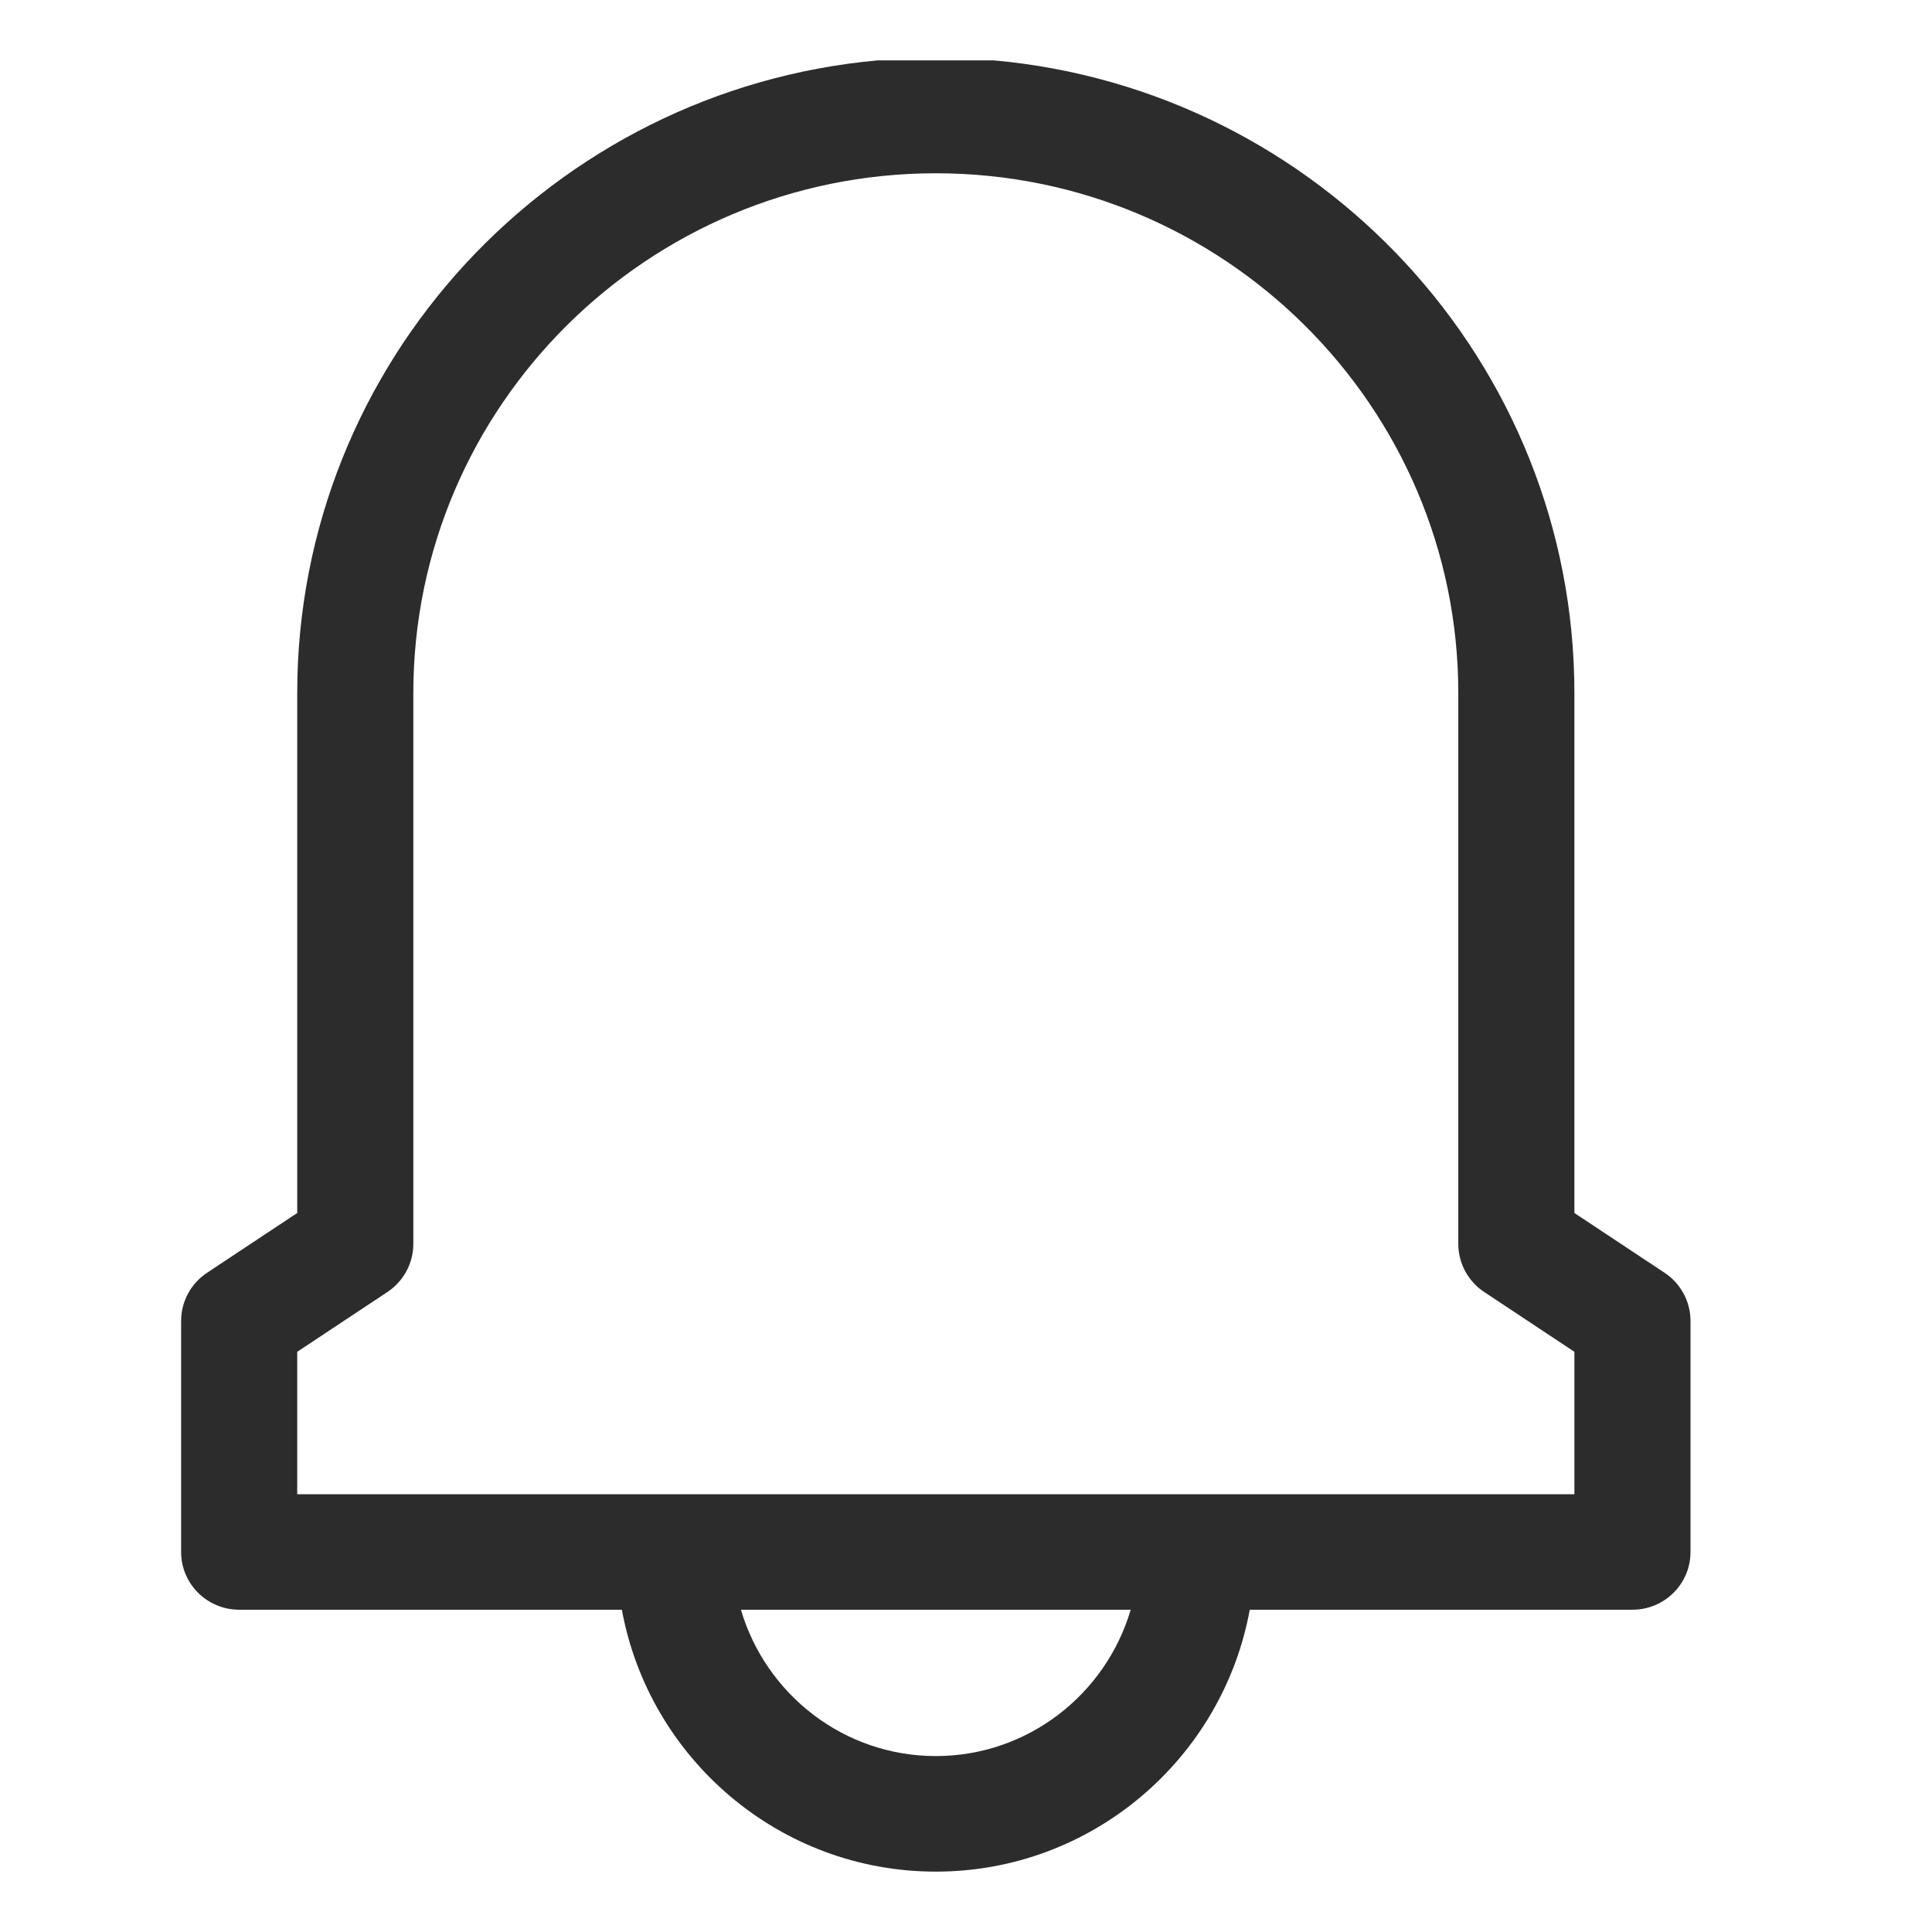<svg width="32" height="32" viewBox="0 0 32 32" fill="none" xmlns="http://www.w3.org/2000/svg">
<path d="M27.572 21.082L26.077 20.091V11.481C26.077 6 21.845 1.485 16.462 1H14.539C9.155 1.485 4.923 6 4.923 11.481V20.091L3.428 21.082C3.161 21.26 3 21.558 3 21.878V25.706C3 26.234 3.431 26.662 3.962 26.662H10.3C10.751 29.126 12.91 31 15.5 31C18.09 31 20.249 29.126 20.7 26.662H27.038C27.57 26.662 28 26.234 28 25.706V21.878C28 21.558 27.839 21.26 27.572 21.082ZM15.5 29.086C13.975 29.086 12.684 28.062 12.272 26.662H18.728C18.316 28.062 17.025 29.086 15.5 29.086ZM26.077 24.749C25.185 24.749 5.973 24.749 4.923 24.749V22.39L6.418 21.399C6.685 21.221 6.846 20.922 6.846 20.603V11.481C6.846 6.733 10.728 2.87 15.5 2.87C20.272 2.87 24.154 6.733 24.154 11.481V20.603C24.154 20.923 24.315 21.221 24.582 21.399L26.077 22.39V24.749Z" fill="#2C2C2C"/>
</svg>
